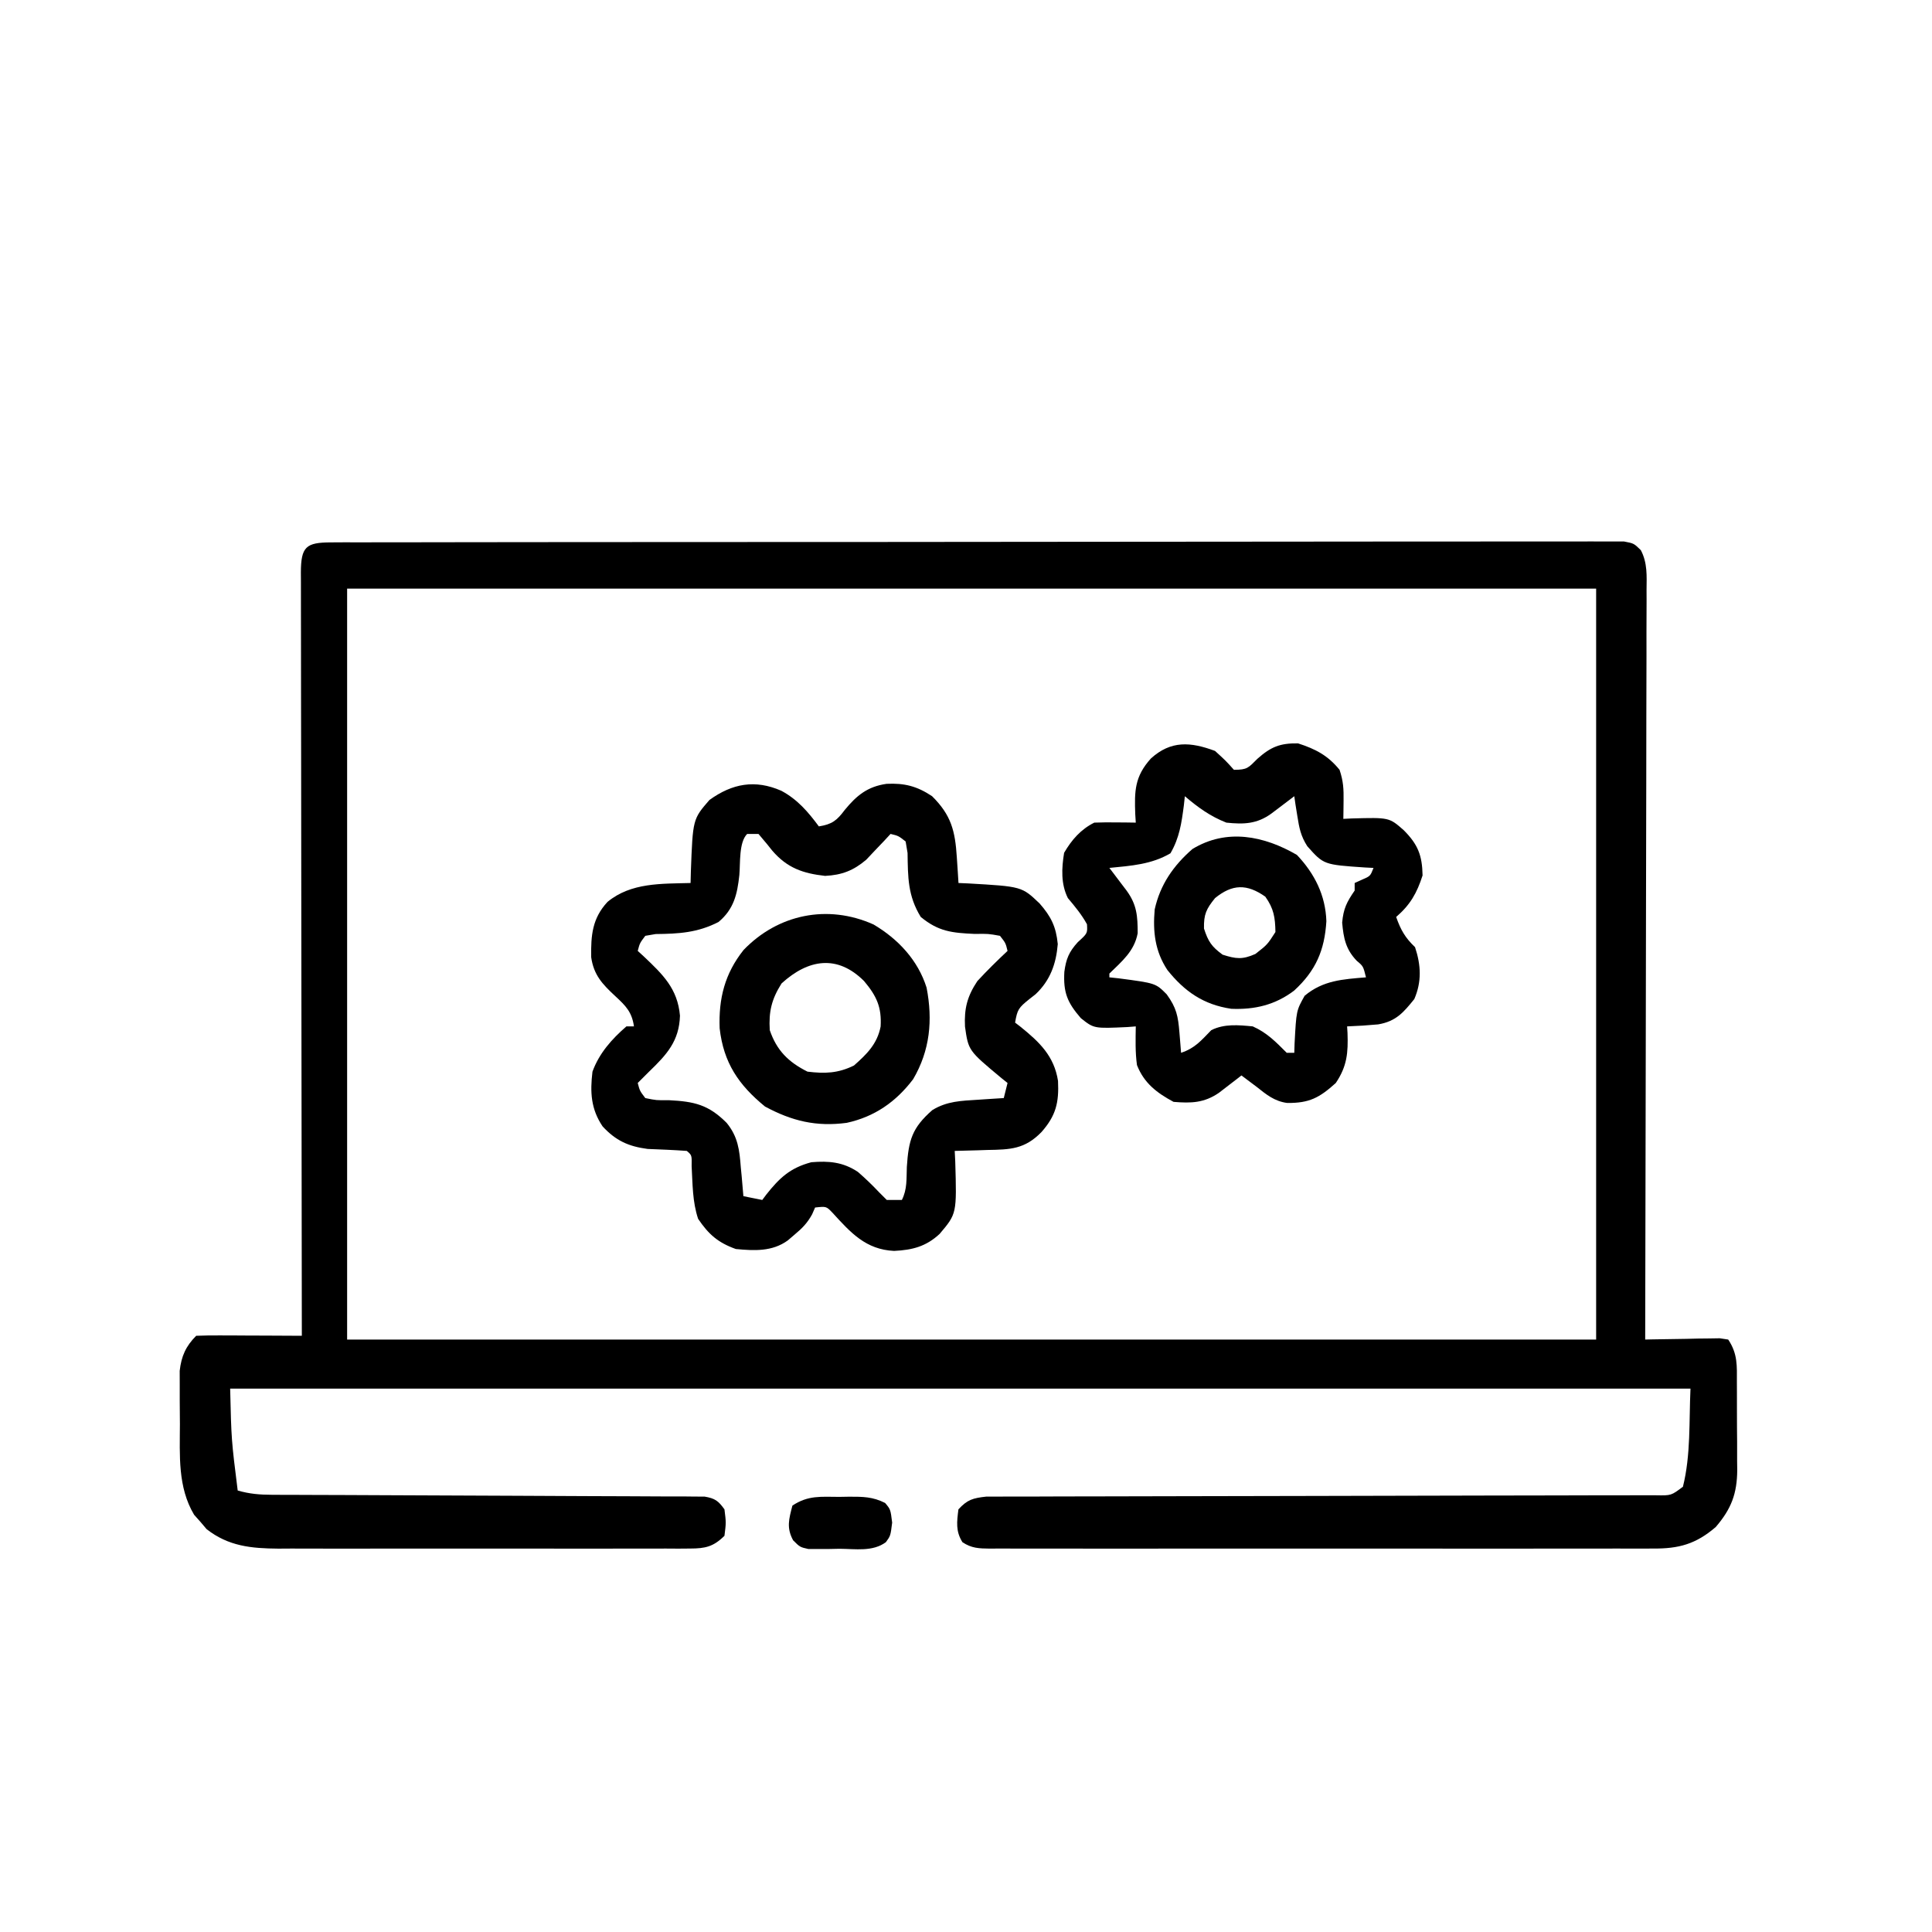 <svg xmlns="http://www.w3.org/2000/svg" width="100" height="100" viewBox="0 0 100 100" fill="none"><path d="M17.131 28.074C17.37 28.073 17.61 28.072 17.856 28.07C18.124 28.071 18.392 28.072 18.66 28.072C18.942 28.071 19.225 28.07 19.508 28.07C20.288 28.067 21.067 28.067 21.847 28.068C22.686 28.068 23.526 28.066 24.366 28.064C26.012 28.06 27.658 28.059 29.304 28.059C30.642 28.059 31.979 28.058 33.317 28.057C37.105 28.053 40.893 28.052 44.682 28.052C44.886 28.052 45.09 28.052 45.301 28.052C45.506 28.052 45.71 28.052 45.921 28.052C49.239 28.052 52.557 28.049 55.876 28.043C59.279 28.037 62.683 28.035 66.086 28.035C67.998 28.035 69.91 28.034 71.823 28.03C73.451 28.026 75.079 28.025 76.706 28.028C77.537 28.029 78.369 28.029 79.2 28.026C79.96 28.023 80.72 28.023 81.48 28.027C81.756 28.027 82.031 28.027 82.307 28.025C82.68 28.022 83.054 28.024 83.427 28.027C83.635 28.027 83.843 28.027 84.057 28.027C84.569 28.124 84.569 28.124 84.929 28.476C85.277 29.139 85.233 29.803 85.225 30.535C85.226 30.7 85.226 30.866 85.227 31.037C85.228 31.593 85.225 32.149 85.221 32.706C85.221 33.104 85.221 33.502 85.222 33.901C85.222 34.984 85.218 36.066 85.214 37.149C85.21 38.28 85.21 39.411 85.21 40.542C85.208 42.684 85.203 44.826 85.197 46.969C85.19 49.407 85.187 51.846 85.184 54.285C85.178 59.301 85.168 64.318 85.155 69.335C85.347 69.331 85.347 69.331 85.543 69.326C86.122 69.314 86.7 69.306 87.279 69.299C87.48 69.294 87.682 69.289 87.89 69.284C88.082 69.282 88.275 69.28 88.474 69.278C88.651 69.275 88.829 69.272 89.013 69.269C89.23 69.302 89.23 69.302 89.452 69.335C89.95 70.082 89.902 70.695 89.901 71.561C89.902 71.722 89.903 71.883 89.903 72.049C89.905 72.39 89.905 72.731 89.904 73.072C89.903 73.592 89.908 74.111 89.913 74.63C89.913 74.962 89.913 75.294 89.913 75.626C89.915 75.78 89.917 75.935 89.919 76.094C89.909 77.311 89.613 78.101 88.805 79.04C87.783 79.919 86.896 80.164 85.57 80.152C85.418 80.153 85.267 80.154 85.111 80.155C84.606 80.157 84.101 80.155 83.596 80.153C83.233 80.154 82.87 80.155 82.507 80.156C81.523 80.159 80.538 80.158 79.554 80.156C78.525 80.155 77.495 80.156 76.466 80.157C74.737 80.158 73.009 80.157 71.28 80.154C69.281 80.151 67.281 80.152 65.281 80.155C63.565 80.158 61.849 80.158 60.132 80.156C59.107 80.156 58.082 80.156 57.056 80.157C56.093 80.159 55.13 80.158 54.166 80.154C53.812 80.154 53.458 80.154 53.104 80.155C52.622 80.157 52.14 80.155 51.658 80.152C51.517 80.153 51.376 80.154 51.23 80.156C50.672 80.149 50.285 80.139 49.815 79.823C49.459 79.253 49.527 78.773 49.608 78.124C50.074 77.617 50.362 77.541 51.051 77.464C51.321 77.461 51.59 77.461 51.86 77.463C52.083 77.462 52.083 77.462 52.31 77.46C52.809 77.457 53.308 77.459 53.806 77.46C54.164 77.459 54.521 77.458 54.879 77.456C55.648 77.453 56.418 77.452 57.188 77.452C58.404 77.453 59.62 77.449 60.836 77.444C63.197 77.436 65.558 77.433 67.919 77.43C70.925 77.425 73.932 77.419 76.939 77.409C78.149 77.405 79.359 77.403 80.569 77.403C81.32 77.402 82.071 77.4 82.822 77.397C83.171 77.397 83.521 77.396 83.87 77.397C84.346 77.398 84.821 77.396 85.296 77.394C85.506 77.395 85.506 77.395 85.72 77.396C86.501 77.41 86.501 77.41 87.108 76.953C87.52 75.305 87.421 73.57 87.499 71.874C62.555 71.874 37.612 71.874 11.913 71.874C11.975 74.527 11.975 74.527 12.303 77.148C12.908 77.325 13.45 77.368 14.079 77.37C14.38 77.372 14.38 77.372 14.687 77.373C15.016 77.374 15.016 77.374 15.351 77.374C15.583 77.375 15.814 77.376 16.053 77.377C16.687 77.38 17.322 77.381 17.956 77.383C18.62 77.385 19.284 77.389 19.948 77.392C22.209 77.404 24.47 77.415 26.731 77.421C27.98 77.425 29.229 77.431 30.479 77.439C31.14 77.443 31.801 77.446 32.462 77.446C33.198 77.447 33.935 77.452 34.671 77.457C35 77.456 35 77.456 35.336 77.455C35.636 77.459 35.636 77.459 35.943 77.462C36.204 77.463 36.204 77.463 36.471 77.464C37.009 77.555 37.182 77.684 37.498 78.124C37.584 78.808 37.584 78.808 37.498 79.492C36.93 80.056 36.508 80.151 35.722 80.152C35.521 80.154 35.32 80.155 35.113 80.157C34.894 80.156 34.674 80.155 34.448 80.153C34.1 80.155 34.1 80.155 33.745 80.156C33.11 80.159 32.474 80.158 31.838 80.156C31.172 80.155 30.506 80.156 29.84 80.157C28.72 80.158 27.6 80.157 26.48 80.154C25.188 80.151 23.897 80.152 22.605 80.155C21.494 80.158 20.383 80.158 19.272 80.156C18.61 80.156 17.947 80.155 17.284 80.157C16.544 80.159 15.804 80.157 15.064 80.153C14.846 80.154 14.629 80.156 14.404 80.157C13.013 80.146 11.826 80.037 10.693 79.147C10.536 78.961 10.536 78.961 10.374 78.771C10.266 78.65 10.158 78.528 10.046 78.403C9.194 76.973 9.307 75.327 9.312 73.716C9.312 73.302 9.308 72.888 9.303 72.474C9.302 72.208 9.302 71.942 9.303 71.677C9.302 71.438 9.301 71.2 9.301 70.954C9.386 70.202 9.616 69.679 10.155 69.14C10.56 69.123 10.965 69.119 11.37 69.121C11.616 69.122 11.862 69.122 12.116 69.123C12.378 69.124 12.639 69.126 12.901 69.128C13.164 69.129 13.427 69.13 13.689 69.13C14.334 69.133 14.979 69.136 15.623 69.14C15.623 68.931 15.623 68.722 15.622 68.507C15.614 63.428 15.607 58.349 15.603 53.27C15.601 50.814 15.598 48.358 15.594 45.901C15.59 43.761 15.588 41.621 15.587 39.481C15.586 38.347 15.585 37.214 15.582 36.08C15.58 35.014 15.579 33.948 15.579 32.882C15.579 32.489 15.578 32.097 15.577 31.705C15.575 31.171 15.575 30.638 15.576 30.104C15.575 29.947 15.574 29.79 15.573 29.629C15.58 28.302 15.832 28.076 17.131 28.074ZM17.967 30.468C17.967 43.294 17.967 56.12 17.967 69.335C39.301 69.335 60.635 69.335 82.616 69.335C82.616 56.509 82.616 43.683 82.616 30.468C61.282 30.468 39.948 30.468 17.967 30.468Z" fill="black"></path><path d="M40.443 40.931C41.28 41.382 41.824 42.018 42.384 42.774C43.069 42.665 43.316 42.469 43.727 41.919C44.339 41.174 44.901 40.712 45.889 40.571C46.813 40.527 47.46 40.689 48.244 41.211C49.235 42.192 49.438 43.005 49.525 44.373C49.542 44.621 49.558 44.87 49.575 45.126C49.587 45.317 49.599 45.507 49.611 45.704C49.778 45.711 49.946 45.718 50.118 45.726C52.889 45.885 52.889 45.885 53.809 46.763C54.405 47.442 54.662 47.967 54.75 48.865C54.666 49.886 54.361 50.745 53.602 51.461C53.445 51.584 53.445 51.584 53.285 51.709C52.713 52.167 52.658 52.256 52.541 52.93C52.675 53.033 52.675 53.033 52.812 53.138C53.797 53.931 54.564 54.659 54.763 55.949C54.815 57.059 54.664 57.736 53.908 58.594C53.04 59.485 52.291 59.502 51.112 59.522C50.949 59.528 50.786 59.533 50.617 59.539C50.217 59.553 49.816 59.562 49.416 59.571C49.425 59.75 49.434 59.929 49.443 60.114C49.523 62.819 49.523 62.819 48.634 63.868C47.93 64.521 47.226 64.701 46.278 64.747C44.811 64.678 44.032 63.803 43.09 62.772C42.77 62.437 42.77 62.437 42.189 62.501C42.138 62.617 42.088 62.733 42.036 62.852C41.781 63.313 41.529 63.568 41.127 63.904C41.01 64.004 40.894 64.103 40.774 64.206C39.967 64.79 39.039 64.739 38.087 64.649C37.166 64.319 36.68 63.895 36.134 63.086C35.838 62.198 35.852 61.293 35.799 60.363C35.81 59.791 35.81 59.791 35.548 59.571C34.872 59.522 34.197 59.496 33.52 59.469C32.523 59.337 31.873 59.039 31.19 58.301C30.582 57.4 30.539 56.525 30.666 55.469C31.014 54.515 31.663 53.785 32.423 53.126C32.552 53.126 32.681 53.126 32.814 53.126C32.706 52.38 32.393 52.066 31.85 51.563C31.178 50.939 30.733 50.471 30.6 49.545C30.582 48.416 30.653 47.532 31.447 46.68C32.665 45.676 34.237 45.746 35.744 45.704C35.749 45.508 35.754 45.312 35.759 45.111C35.86 42.399 35.86 42.399 36.72 41.407C37.903 40.553 39.082 40.334 40.443 40.931ZM38.673 43.164C38.237 43.601 38.325 44.682 38.268 45.298C38.161 46.282 37.988 47.054 37.192 47.721C36.117 48.275 35.141 48.335 33.938 48.346C33.761 48.377 33.583 48.407 33.4 48.438C33.116 48.814 33.116 48.814 33.009 49.219C33.168 49.365 33.168 49.365 33.331 49.513C34.31 50.443 35.071 51.169 35.195 52.57C35.157 53.886 34.511 54.586 33.595 55.469C33.484 55.581 33.373 55.692 33.258 55.806C33.176 55.889 33.094 55.971 33.009 56.055C33.114 56.46 33.114 56.46 33.4 56.836C33.968 56.953 33.968 56.953 34.621 56.946C35.932 57.013 36.669 57.173 37.614 58.123C38.199 58.841 38.276 59.523 38.344 60.425C38.358 60.569 38.372 60.713 38.387 60.861C38.421 61.212 38.45 61.563 38.478 61.914C38.8 61.979 39.123 62.043 39.455 62.11C39.523 62.018 39.592 61.926 39.663 61.831C40.347 60.968 40.896 60.45 41.994 60.157C42.903 60.082 43.634 60.144 44.405 60.658C44.794 60.996 45.156 61.344 45.509 61.719C45.638 61.848 45.767 61.977 45.9 62.11C46.158 62.11 46.416 62.11 46.681 62.11C46.962 61.548 46.914 61.027 46.938 60.401C47.029 59.01 47.205 58.383 48.256 57.459C49.019 56.992 49.748 56.978 50.624 56.922C50.873 56.906 51.121 56.889 51.377 56.872C51.568 56.86 51.758 56.849 51.955 56.836C52.051 56.45 52.051 56.45 52.15 56.055C51.991 55.928 51.991 55.928 51.829 55.797C50.123 54.377 50.123 54.377 49.948 53.137C49.902 52.206 50.062 51.57 50.587 50.782C51.088 50.239 51.611 49.724 52.15 49.219C52.052 48.812 52.052 48.812 51.759 48.438C51.152 48.329 51.152 48.329 50.453 48.34C49.27 48.286 48.577 48.217 47.658 47.461C46.984 46.361 46.995 45.41 46.975 44.15C46.926 43.856 46.926 43.856 46.876 43.555C46.502 43.262 46.502 43.262 46.095 43.164C45.982 43.287 45.869 43.409 45.752 43.535C45.599 43.695 45.447 43.855 45.289 44.019C45.065 44.257 45.065 44.257 44.836 44.5C44.174 45.061 43.575 45.292 42.708 45.336C41.566 45.208 40.746 44.931 39.968 44.024C39.883 43.918 39.798 43.811 39.711 43.702C39.562 43.524 39.413 43.347 39.259 43.164C39.066 43.164 38.873 43.164 38.673 43.164Z" fill="black"></path><path d="M62.89 38.868C63.452 39.381 63.452 39.381 63.867 39.845C64.567 39.845 64.612 39.743 65.087 39.271C65.772 38.664 66.247 38.461 67.187 38.477C68.093 38.769 68.732 39.102 69.335 39.845C69.532 40.434 69.551 40.829 69.543 41.444C69.541 41.62 69.539 41.796 69.537 41.977C69.535 42.111 69.533 42.245 69.531 42.384C69.674 42.377 69.818 42.37 69.966 42.363C71.904 42.309 71.904 42.309 72.656 42.97C73.39 43.704 73.614 44.274 73.632 45.313C73.338 46.228 72.993 46.834 72.265 47.462C72.501 48.134 72.731 48.536 73.242 49.024C73.552 49.957 73.593 50.812 73.205 51.71C72.642 52.409 72.254 52.866 71.334 53.022C70.797 53.072 70.264 53.107 69.726 53.126C69.736 53.296 69.736 53.296 69.747 53.469C69.782 54.488 69.728 55.184 69.14 56.056C68.295 56.818 67.774 57.101 66.619 57.089C65.961 56.998 65.549 56.657 65.038 56.251C64.778 56.055 64.518 55.86 64.257 55.665C64.098 55.788 64.098 55.788 63.936 55.914C63.796 56.022 63.657 56.129 63.513 56.239C63.374 56.345 63.236 56.452 63.094 56.562C62.328 57.09 61.65 57.109 60.742 57.032C59.871 56.563 59.217 56.063 58.849 55.128C58.757 54.459 58.777 53.801 58.788 53.126C58.647 53.137 58.505 53.149 58.36 53.16C56.624 53.241 56.624 53.241 55.944 52.699C55.241 51.887 55.033 51.371 55.09 50.306C55.178 49.635 55.33 49.268 55.785 48.768C56.29 48.309 56.29 48.309 56.262 47.84C55.987 47.339 55.641 46.922 55.273 46.485C54.906 45.752 54.948 44.938 55.078 44.142C55.468 43.471 55.941 42.928 56.64 42.579C57.006 42.565 57.373 42.563 57.739 42.567C58.032 42.569 58.032 42.569 58.332 42.572C58.483 42.575 58.633 42.577 58.788 42.579C58.779 42.438 58.77 42.296 58.761 42.15C58.716 40.947 58.726 40.196 59.57 39.259C60.609 38.317 61.627 38.398 62.89 38.868ZM61.328 41.212C61.311 41.37 61.294 41.528 61.276 41.69C61.156 42.604 61.049 43.363 60.583 44.166C59.601 44.744 58.542 44.813 57.421 44.923C57.504 45.031 57.586 45.139 57.671 45.251C57.778 45.392 57.885 45.534 57.995 45.68C58.102 45.82 58.208 45.961 58.318 46.105C58.845 46.833 58.886 47.419 58.886 48.305C58.713 49.233 58.074 49.754 57.421 50.392C57.421 50.456 57.421 50.52 57.421 50.587C57.579 50.604 57.737 50.621 57.9 50.638C59.817 50.89 59.817 50.89 60.388 51.466C60.894 52.164 60.977 52.589 61.047 53.443C61.071 53.737 61.071 53.737 61.096 54.037C61.108 54.188 61.12 54.338 61.132 54.493C61.855 54.252 62.168 53.862 62.695 53.321C63.368 52.984 64.105 53.054 64.843 53.126C65.581 53.454 66.036 53.928 66.601 54.493C66.73 54.493 66.859 54.493 66.992 54.493C66.999 54.256 66.999 54.256 67.007 54.015C67.097 52.309 67.097 52.309 67.529 51.539C68.487 50.741 69.5 50.687 70.703 50.587C70.561 50.011 70.561 50.011 70.227 49.732C69.656 49.139 69.542 48.562 69.47 47.755C69.535 47.026 69.71 46.688 70.117 46.095C70.117 45.966 70.117 45.837 70.117 45.704C70.242 45.648 70.366 45.591 70.495 45.533C70.927 45.347 70.927 45.347 71.093 44.923C70.949 44.916 70.806 44.908 70.657 44.901C68.514 44.756 68.514 44.756 67.665 43.8C67.328 43.275 67.246 42.852 67.15 42.237C67.119 42.045 67.088 41.853 67.056 41.654C67.035 41.508 67.014 41.362 66.992 41.212C66.883 41.294 66.775 41.377 66.663 41.461C66.522 41.568 66.38 41.675 66.235 41.786C66.094 41.892 65.954 41.999 65.809 42.108C65.06 42.652 64.379 42.674 63.476 42.579C62.642 42.252 62.007 41.791 61.328 41.212Z" fill="black"></path><path d="M45.214 47.851C46.484 48.601 47.513 49.696 47.96 51.121C48.286 52.801 48.137 54.373 47.264 55.859C46.375 57.032 45.268 57.804 43.827 58.118C42.248 58.329 40.991 58.025 39.598 57.275C38.23 56.156 37.451 55.009 37.249 53.226C37.191 51.678 37.517 50.391 38.488 49.17C40.262 47.325 42.834 46.785 45.214 47.851ZM40.453 50.903C39.938 51.72 39.784 52.36 39.843 53.32C40.199 54.369 40.809 54.975 41.796 55.468C42.698 55.578 43.377 55.555 44.2 55.151C44.867 54.562 45.405 54.036 45.581 53.134C45.639 52.136 45.378 51.557 44.725 50.781C43.343 49.398 41.837 49.639 40.453 50.903Z" fill="black"></path><path d="M67.127 44.25C68.042 45.215 68.61 46.34 68.653 47.681C68.561 49.19 68.104 50.245 66.983 51.274C66.006 52.014 64.946 52.267 63.73 52.215C62.3 52.003 61.319 51.327 60.426 50.211C59.779 49.234 59.666 48.216 59.767 47.07C60.051 45.788 60.735 44.804 61.72 43.945C63.492 42.866 65.428 43.262 67.127 44.25ZM62.892 46.484C62.433 47.05 62.303 47.327 62.318 48.059C62.532 48.729 62.715 49 63.282 49.414C63.979 49.636 64.306 49.675 64.979 49.377C65.599 48.893 65.599 48.893 66.016 48.242C66.003 47.485 65.933 47.032 65.492 46.411C64.54 45.742 63.791 45.755 62.892 46.484Z" fill="black"></path><path d="M43.444 77.478C43.612 77.475 43.779 77.472 43.952 77.469C44.664 77.468 45.172 77.469 45.813 77.793C46.093 78.125 46.093 78.125 46.178 78.809C46.093 79.493 46.093 79.493 45.853 79.823C45.168 80.328 44.275 80.17 43.456 80.164C43.174 80.17 43.174 80.17 42.886 80.176C42.706 80.176 42.525 80.175 42.339 80.175C42.092 80.176 42.092 80.176 41.839 80.176C41.405 80.078 41.405 80.078 41.052 79.726C40.7 79.078 40.834 78.627 41.015 77.93C41.827 77.388 42.489 77.475 43.444 77.478Z" fill="black"></path></svg>
